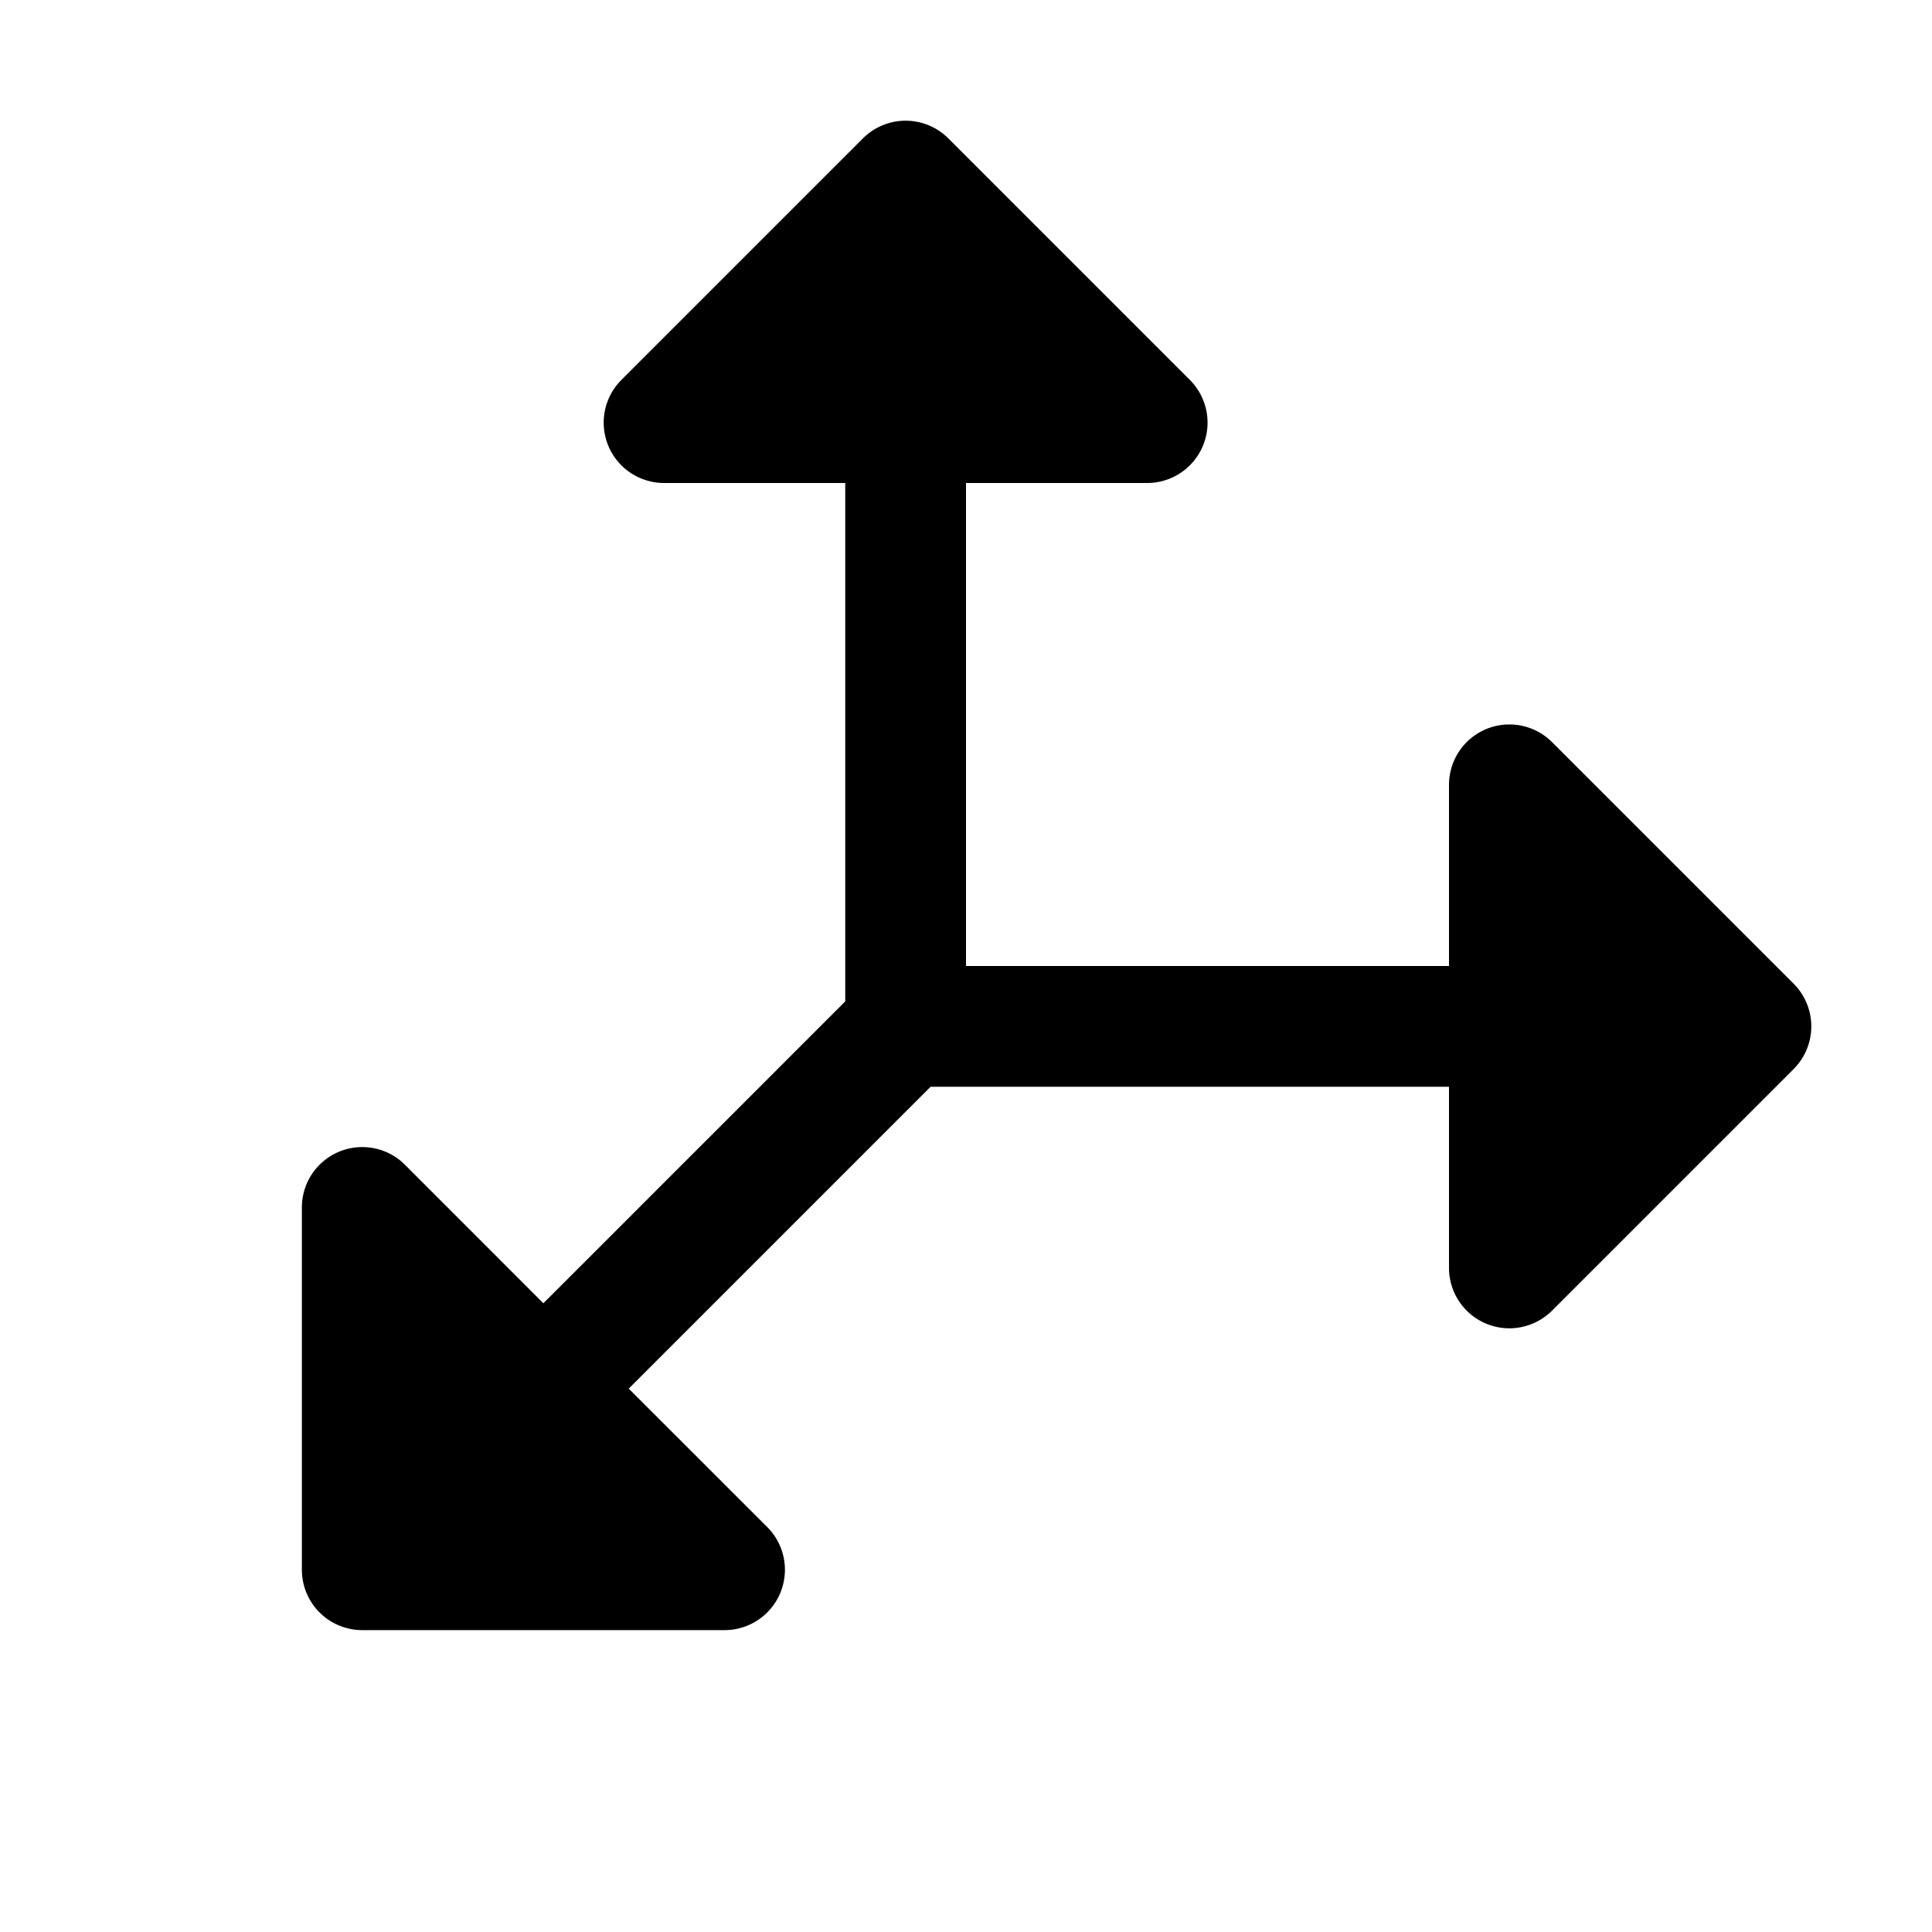 <svg xmlns="http://www.w3.org/2000/svg" width="32" height="32" fill="#000000" viewBox="0 0 256 256"><path d="M237.66,141.66l-32,32A8,8,0,0,1,192,168V144H123.31l-40,40,18.35,18.34A8,8,0,0,1,96,216H48a8,8,0,0,1-8-8V160a8,8,0,0,1,13.66-5.66L72,172.69l40-40V64H88a8,8,0,0,1-5.66-13.66l32-32a8,8,0,0,1,11.32,0l32,32A8,8,0,0,1,152,64H128v64h64V104a8,8,0,0,1,13.66-5.66l32,32A8,8,0,0,1,237.66,141.66Z"></path></svg>